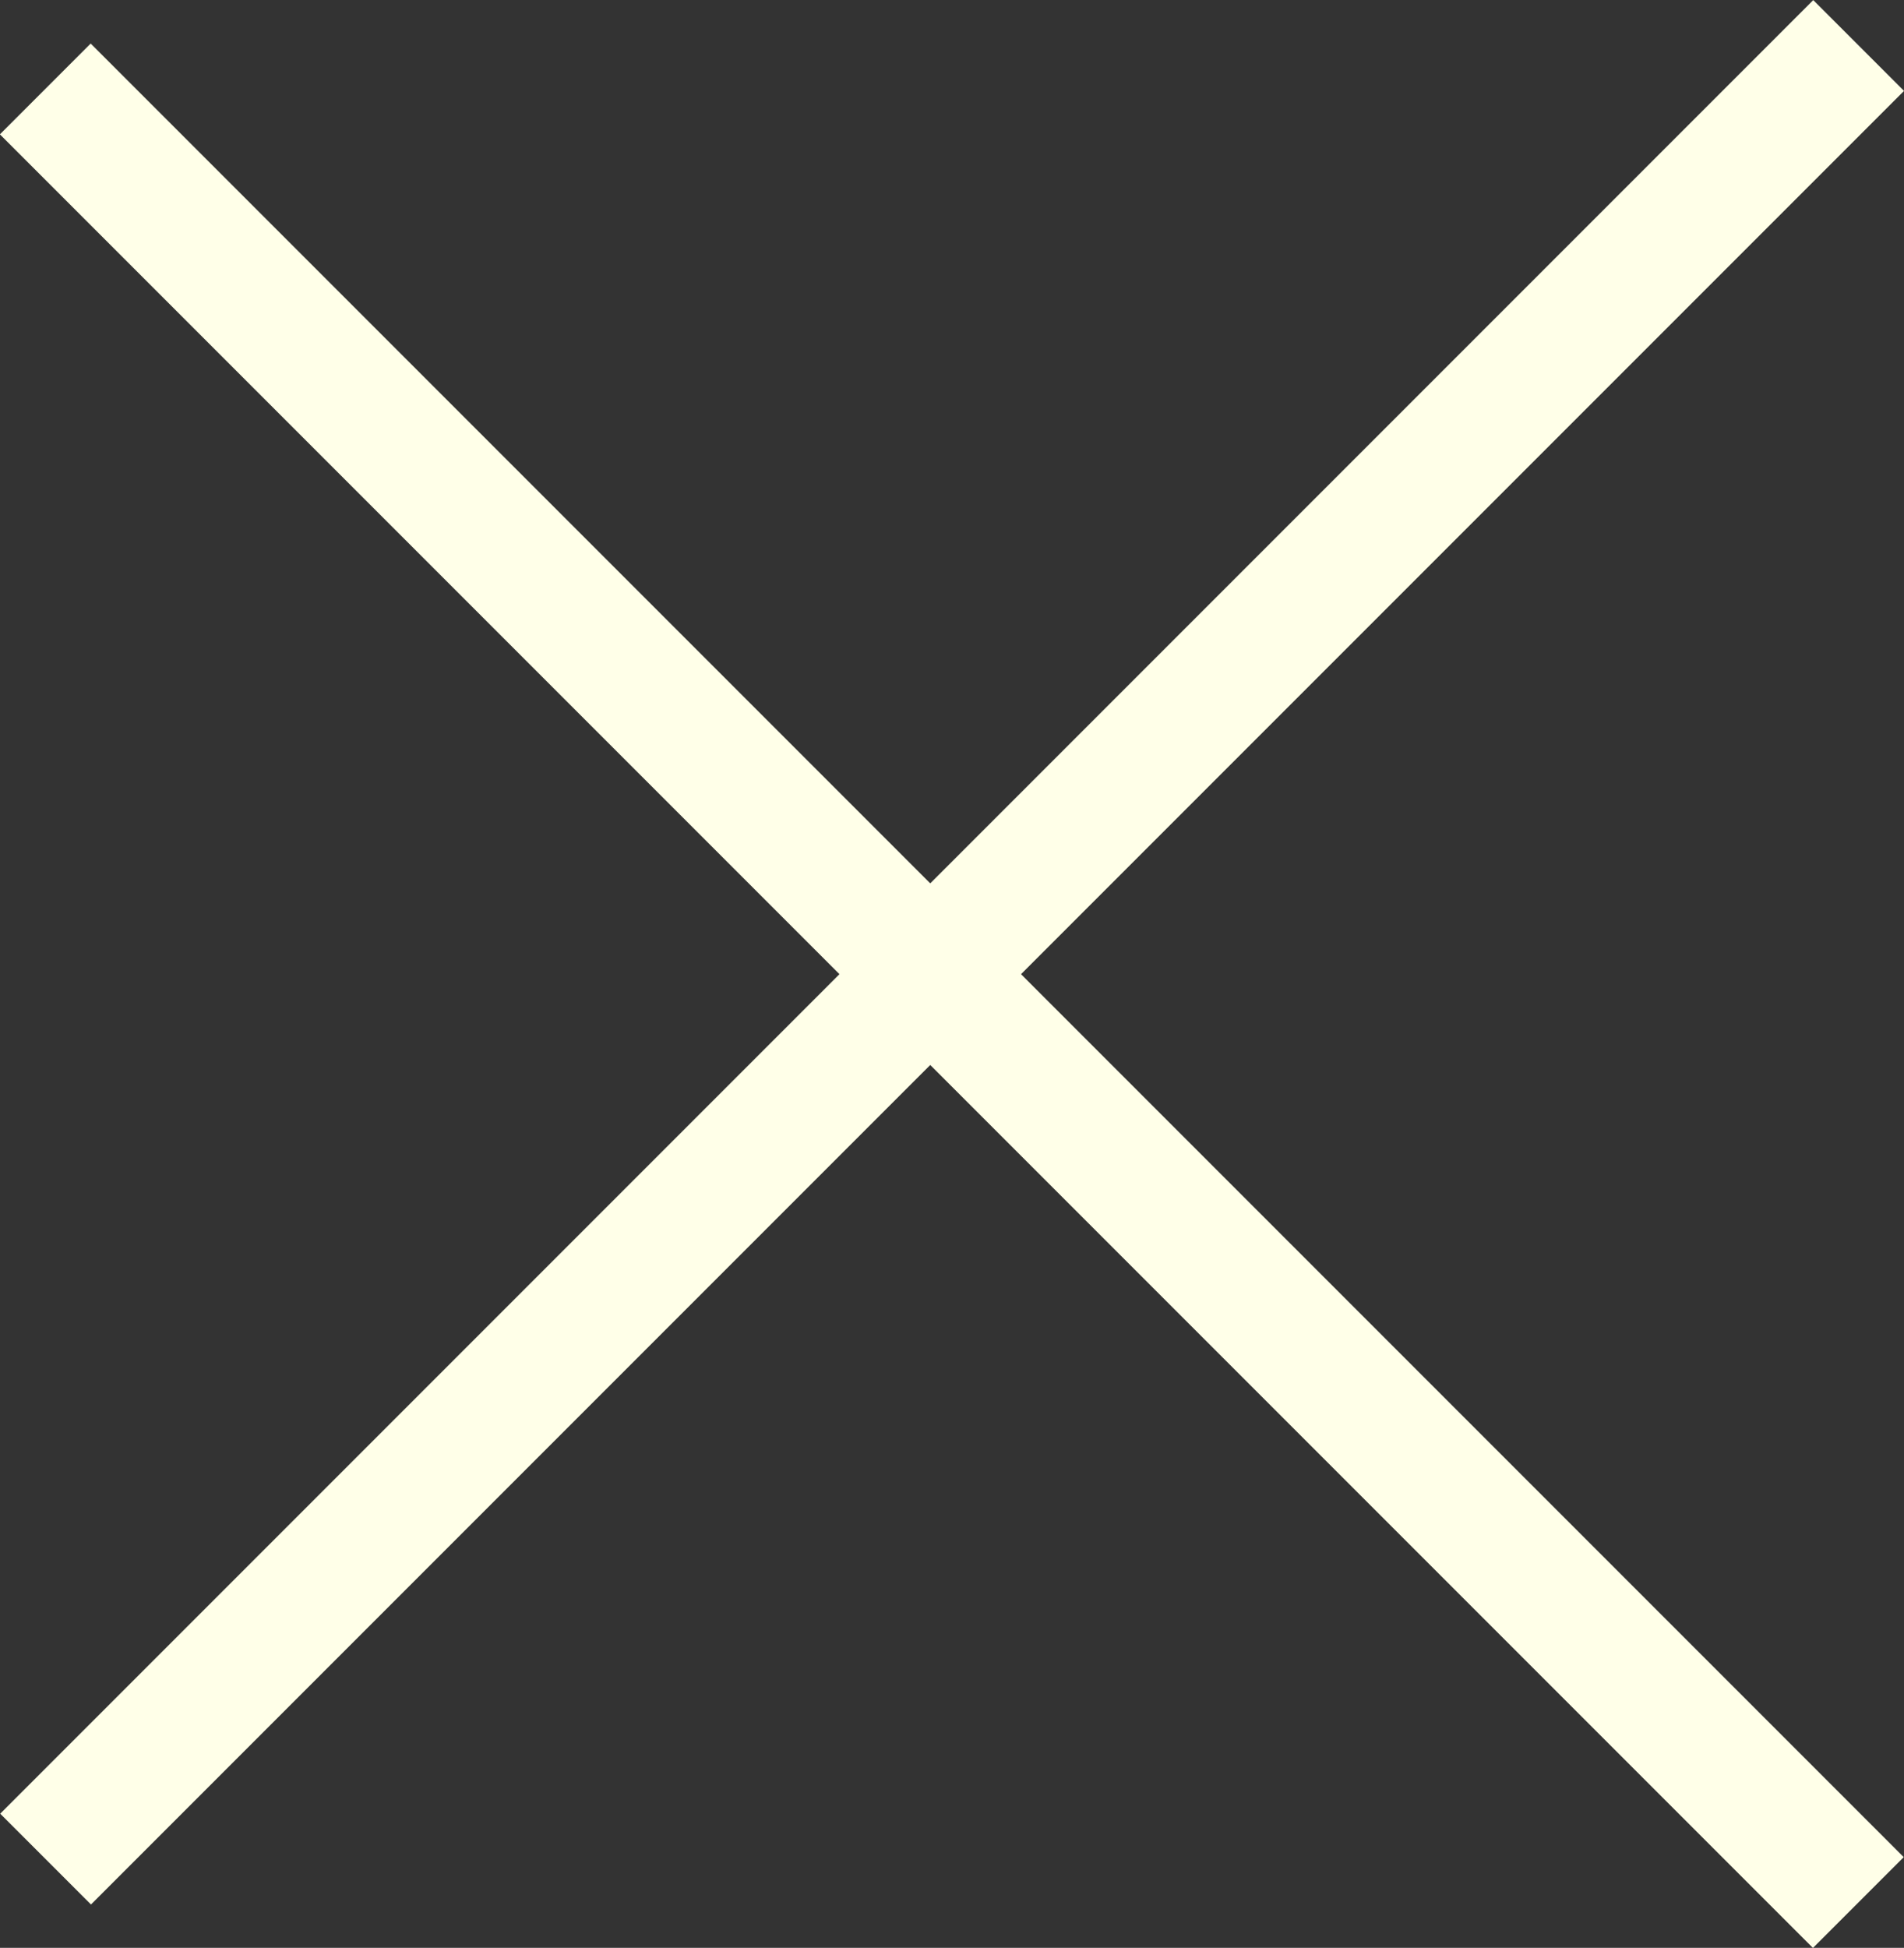 <?xml version="1.0" encoding="UTF-8"?>
<svg id="Layer_2" data-name="Layer 2" xmlns="http://www.w3.org/2000/svg" viewBox="0 0 40.04 40.95">
  <rect x="0" y="0" width="40.04" height="40.95" fill="#333333" stroke="none"/>
  <defs>
    <style>
      .cls-1 {
        fill: #ffffe8;
        stroke-width: 0px;
      }
    </style>
  </defs>
  <g id="Graphics">
    <g>
      <rect class="cls-1" x="-6.94" y="18.67" width="53.92" height="2.7" transform="translate(-8.29 20.02) rotate(-45)"/>
      <rect class="cls-1" x="18.67" y="-6.03" width="2.7" height="53.92" transform="translate(-8.94 20.29) rotate(-45)"/>
    </g>
  </g>
</svg>